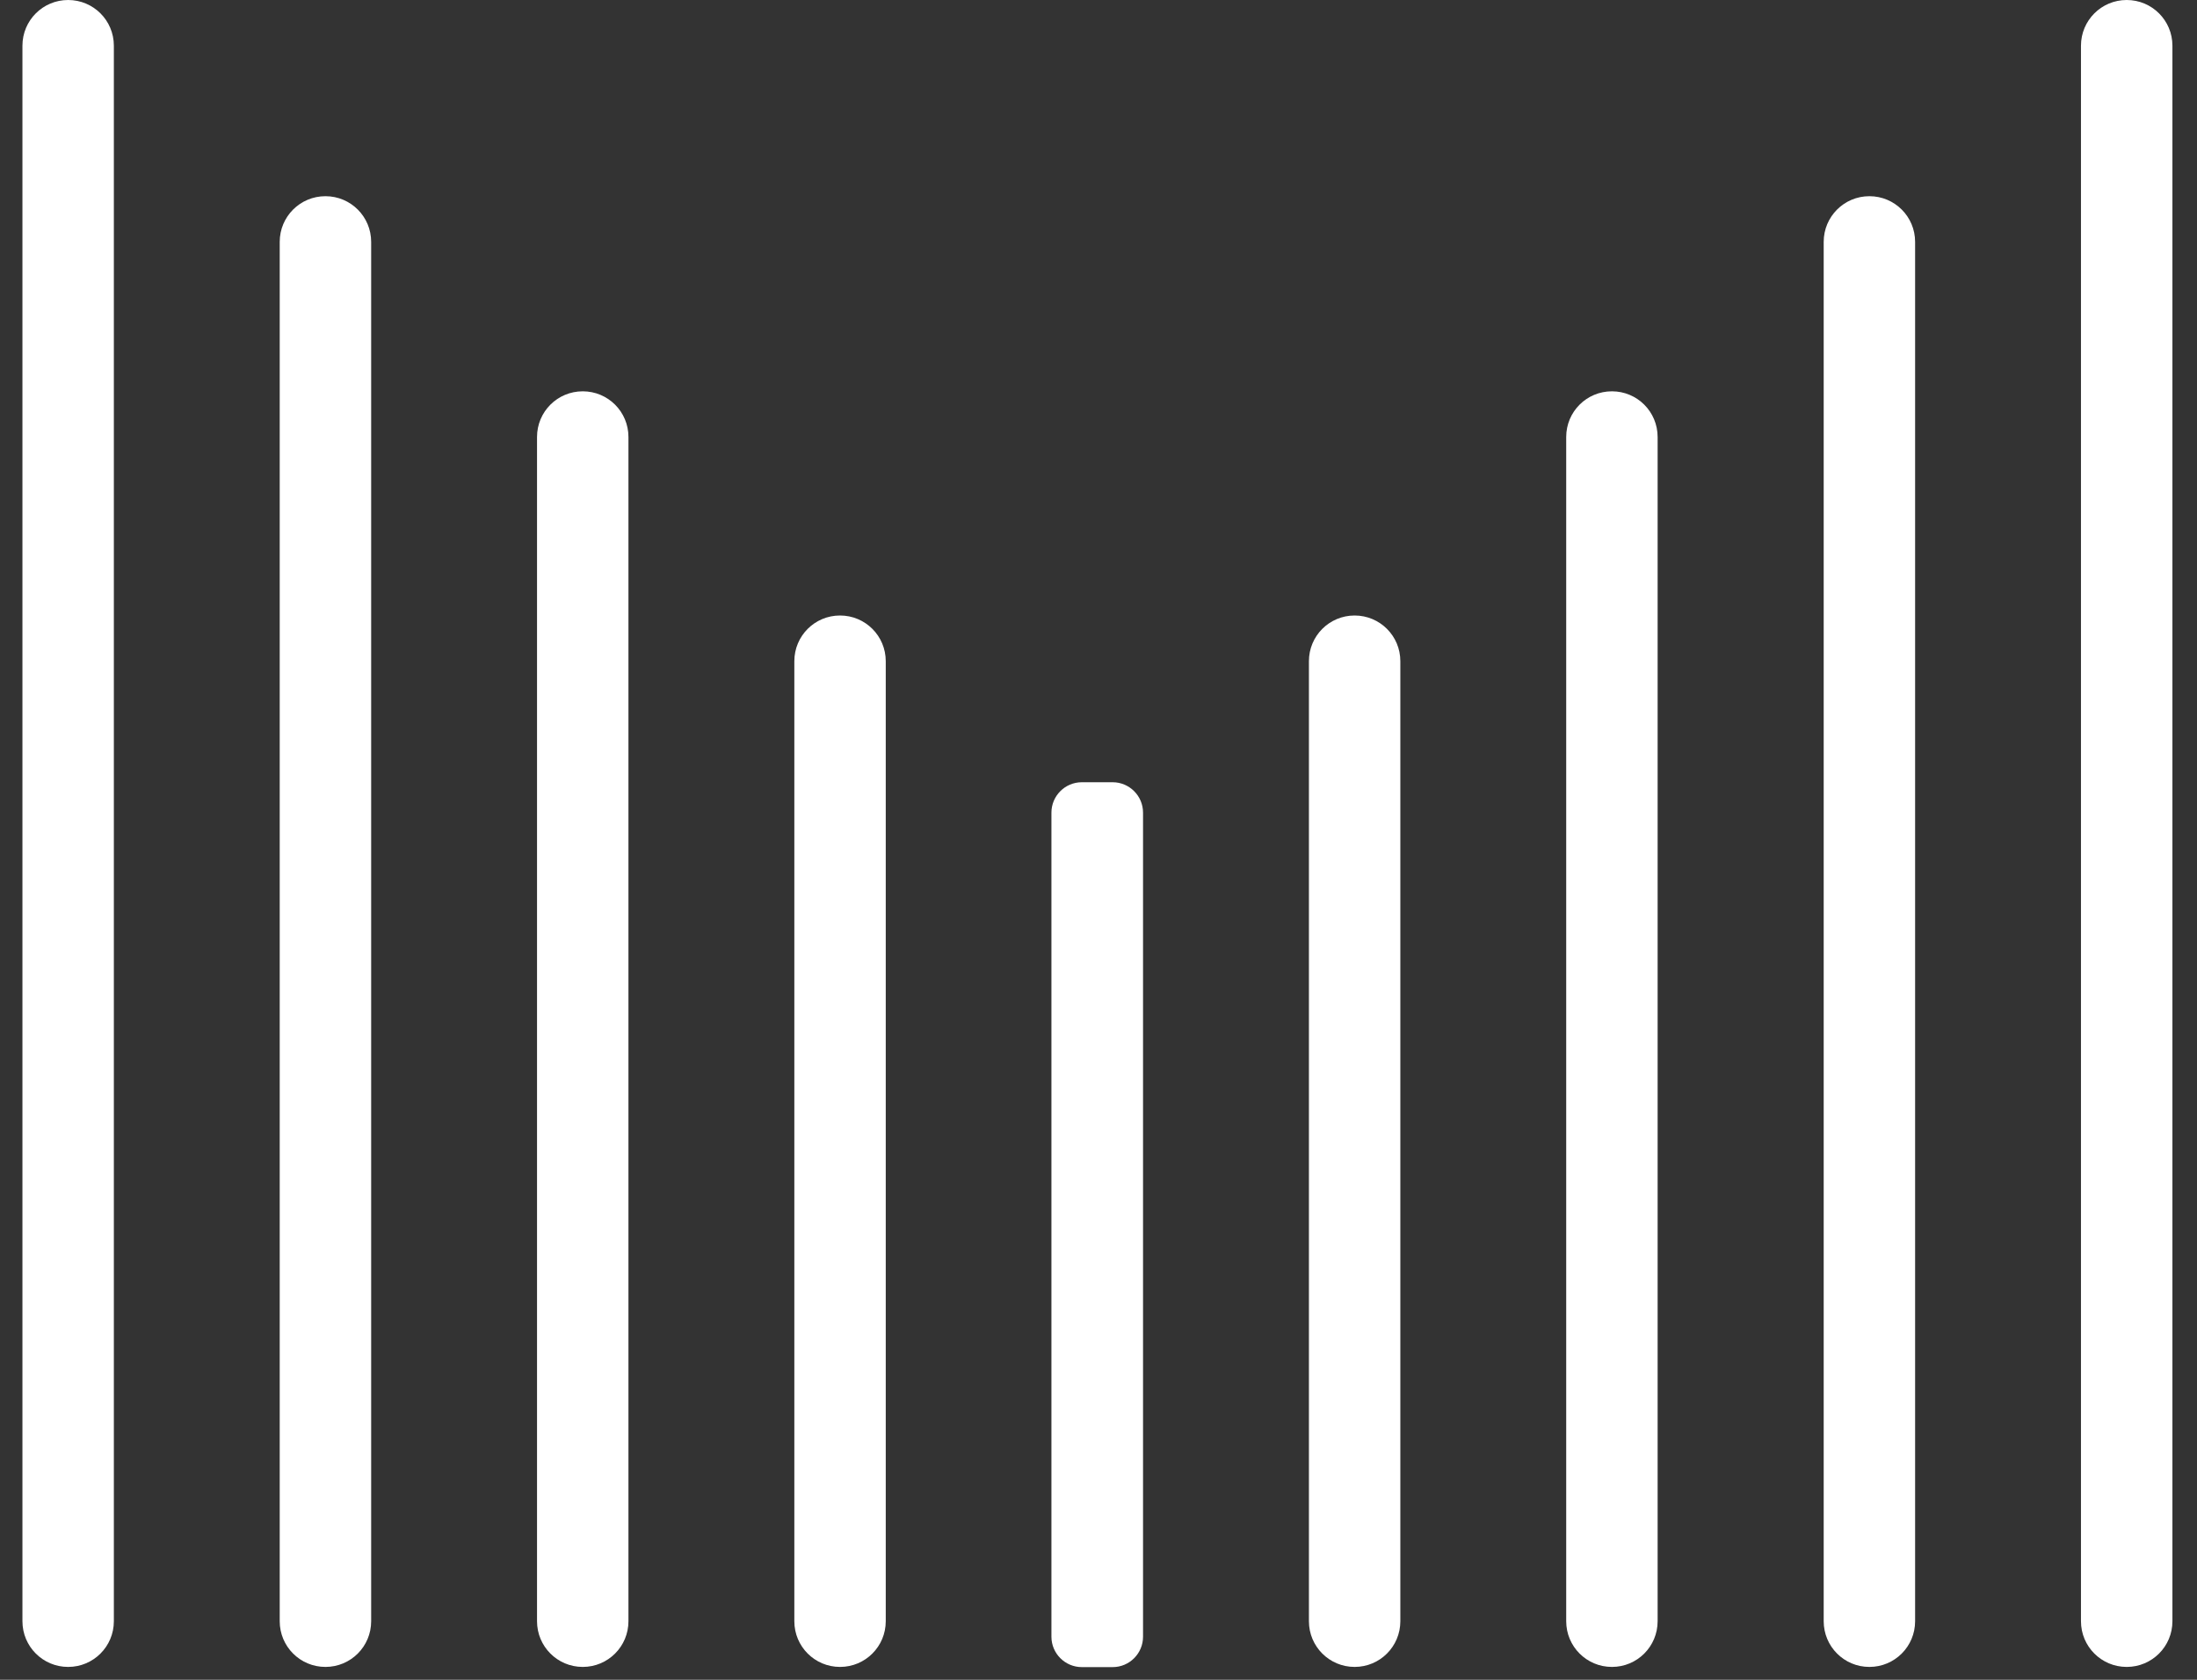 <svg width="85" height="65" viewBox="0 0 85 65" fill="none" xmlns="http://www.w3.org/2000/svg">
<rect x="0" y="0" width="85" height="65" fill="#333333" stroke="none"/>
<path d="M2.636 0C1.658 0 0.868 0.79 0.868 1.769V62.733C0.868 63.712 1.658 64.502 2.636 64.502C3.615 64.502 4.405 63.712 4.405 62.733V1.769C4.405 0.79 3.615 0 2.636 0Z" fill="white"/>
<path d="M82.28 0C81.301 0 80.511 0.79 80.511 1.769V62.733C80.511 63.712 81.301 64.502 82.28 64.502C83.259 64.502 84.049 63.712 84.049 62.733V1.769C84.049 0.79 83.259 0 82.28 0Z" fill="white"/>
<path d="M12.591 7.592C11.612 7.592 10.822 8.382 10.822 9.36V62.733C10.822 63.712 11.612 64.502 12.591 64.502C13.57 64.502 14.36 63.712 14.36 62.733V9.36C14.36 8.382 13.57 7.592 12.591 7.592Z" fill="white"/>
<path d="M72.325 7.592C71.347 7.592 70.557 8.382 70.557 9.36V62.733C70.557 63.712 71.347 64.502 72.325 64.502C73.304 64.502 74.094 63.712 74.094 62.733V9.36C74.094 8.382 73.304 7.592 72.325 7.592Z" fill="white"/>
<path d="M22.546 15.142C21.567 15.142 20.777 15.931 20.777 16.91V62.733C20.777 63.712 21.567 64.502 22.546 64.502C23.524 64.502 24.314 63.712 24.314 62.733V16.91C24.314 15.931 23.524 15.142 22.546 15.142Z" fill="white"/>
<path d="M62.364 15.142C61.385 15.142 60.595 15.931 60.595 16.91V62.733C60.595 63.712 61.385 64.502 62.364 64.502C63.343 64.502 64.132 63.712 64.132 62.733V16.91C64.132 15.931 63.343 15.142 62.364 15.142Z" fill="white"/>
<path d="M32.5 23.817C31.521 23.817 30.732 24.607 30.732 25.585V62.733C30.732 63.712 31.521 64.502 32.5 64.502C33.479 64.502 34.269 63.712 34.269 62.733V25.585C34.269 24.607 33.479 23.817 32.5 23.817Z" fill="white"/>
<path d="M52.409 23.817C51.431 23.817 50.641 24.607 50.641 25.585V62.733C50.641 63.712 51.431 64.502 52.409 64.502C53.388 64.502 54.178 63.712 54.178 62.733V25.585C54.178 24.607 53.388 23.817 52.409 23.817Z" fill="white"/>
<path d="M41.854 30.269H43.049C43.692 30.269 44.223 30.794 44.223 31.444V63.334C44.223 63.978 43.699 64.509 43.049 64.509H41.854C41.211 64.509 40.679 63.985 40.679 63.334V31.444C40.679 30.8 41.203 30.269 41.854 30.269Z" fill="white"/>
</svg>
